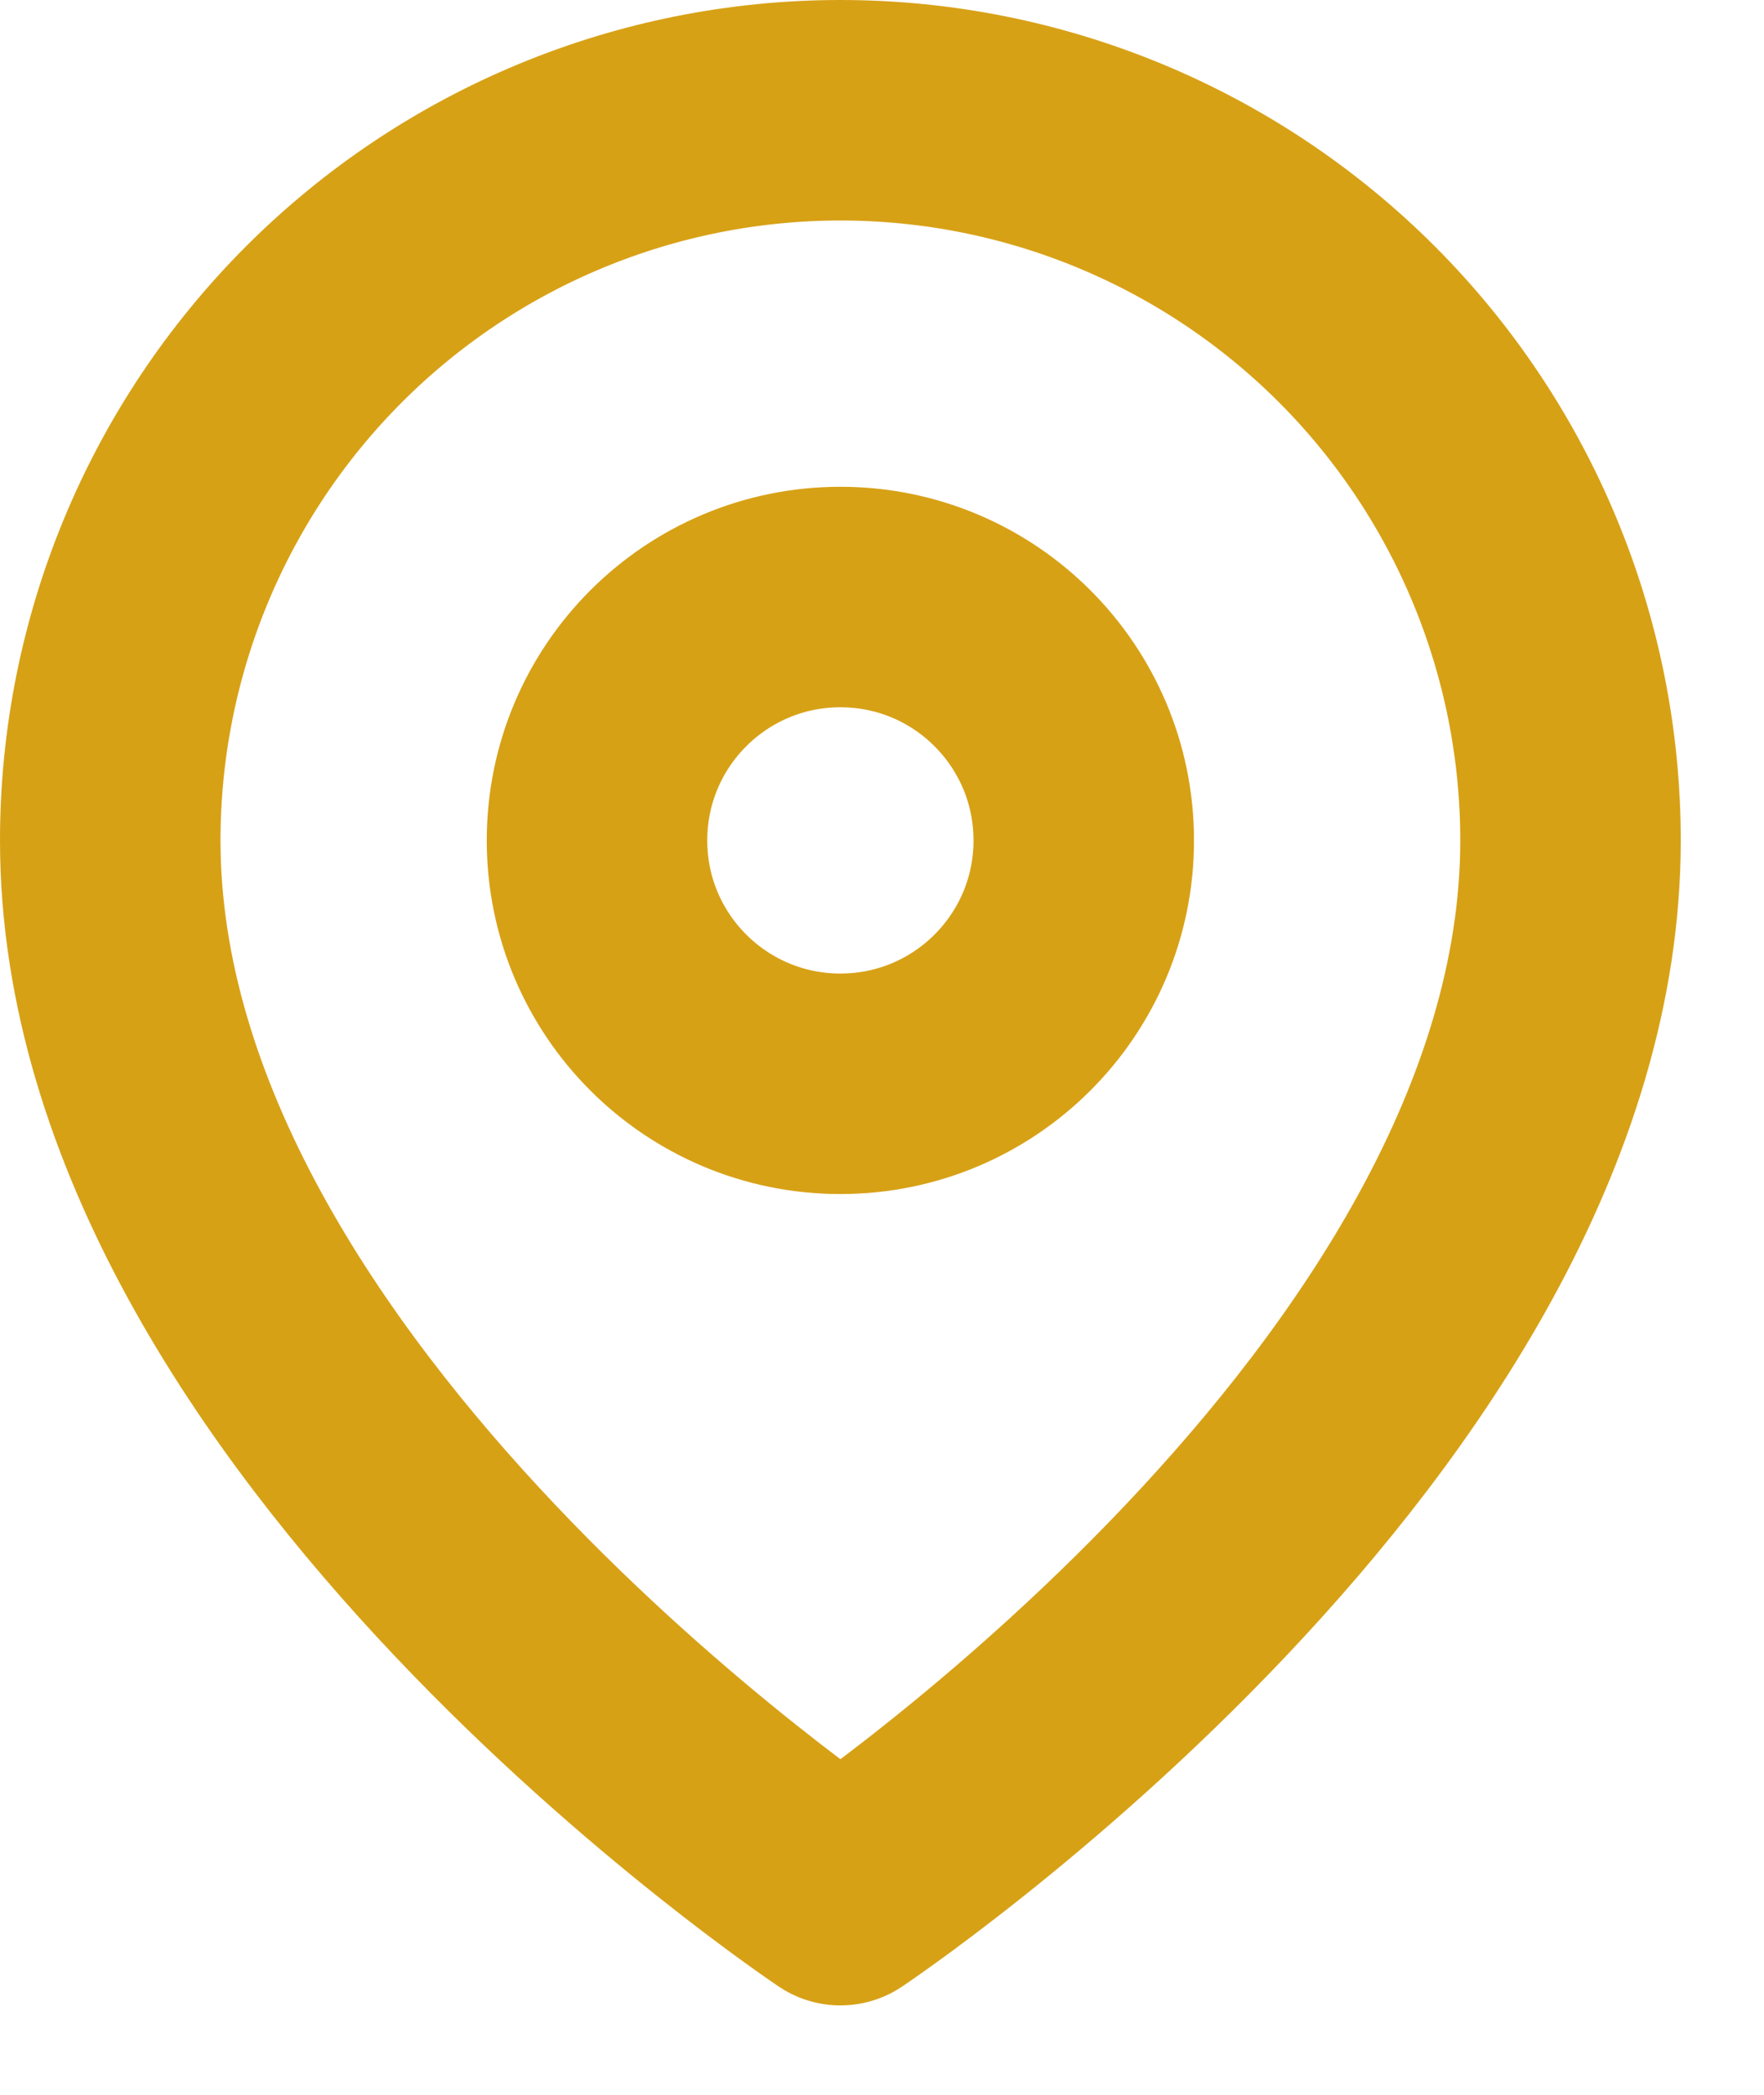 <svg width="16" height="19" viewBox="0 0 16 19" fill="none" xmlns="http://www.w3.org/2000/svg">
<path d="M14.245 7.623C14.245 12.774 7.623 17.189 7.623 17.189C7.623 17.189 1 12.774 1 7.623C1 5.866 1.698 4.182 2.94 2.94C4.182 1.698 5.866 1 7.623 1C9.379 1 11.064 1.698 12.306 2.94C13.547 4.182 14.245 5.866 14.245 7.623Z" stroke="#D7A116" stroke-width="2" stroke-linecap="round" stroke-linejoin="round"/>
<path d="M7.623 9.83C8.842 9.83 9.83 8.842 9.83 7.623C9.83 6.403 8.842 5.415 7.623 5.415C6.403 5.415 5.415 6.403 5.415 7.623C5.415 8.842 6.403 9.83 7.623 9.83Z" stroke="#D7A116" stroke-width="2" stroke-linecap="round" stroke-linejoin="round"/>
</svg>
